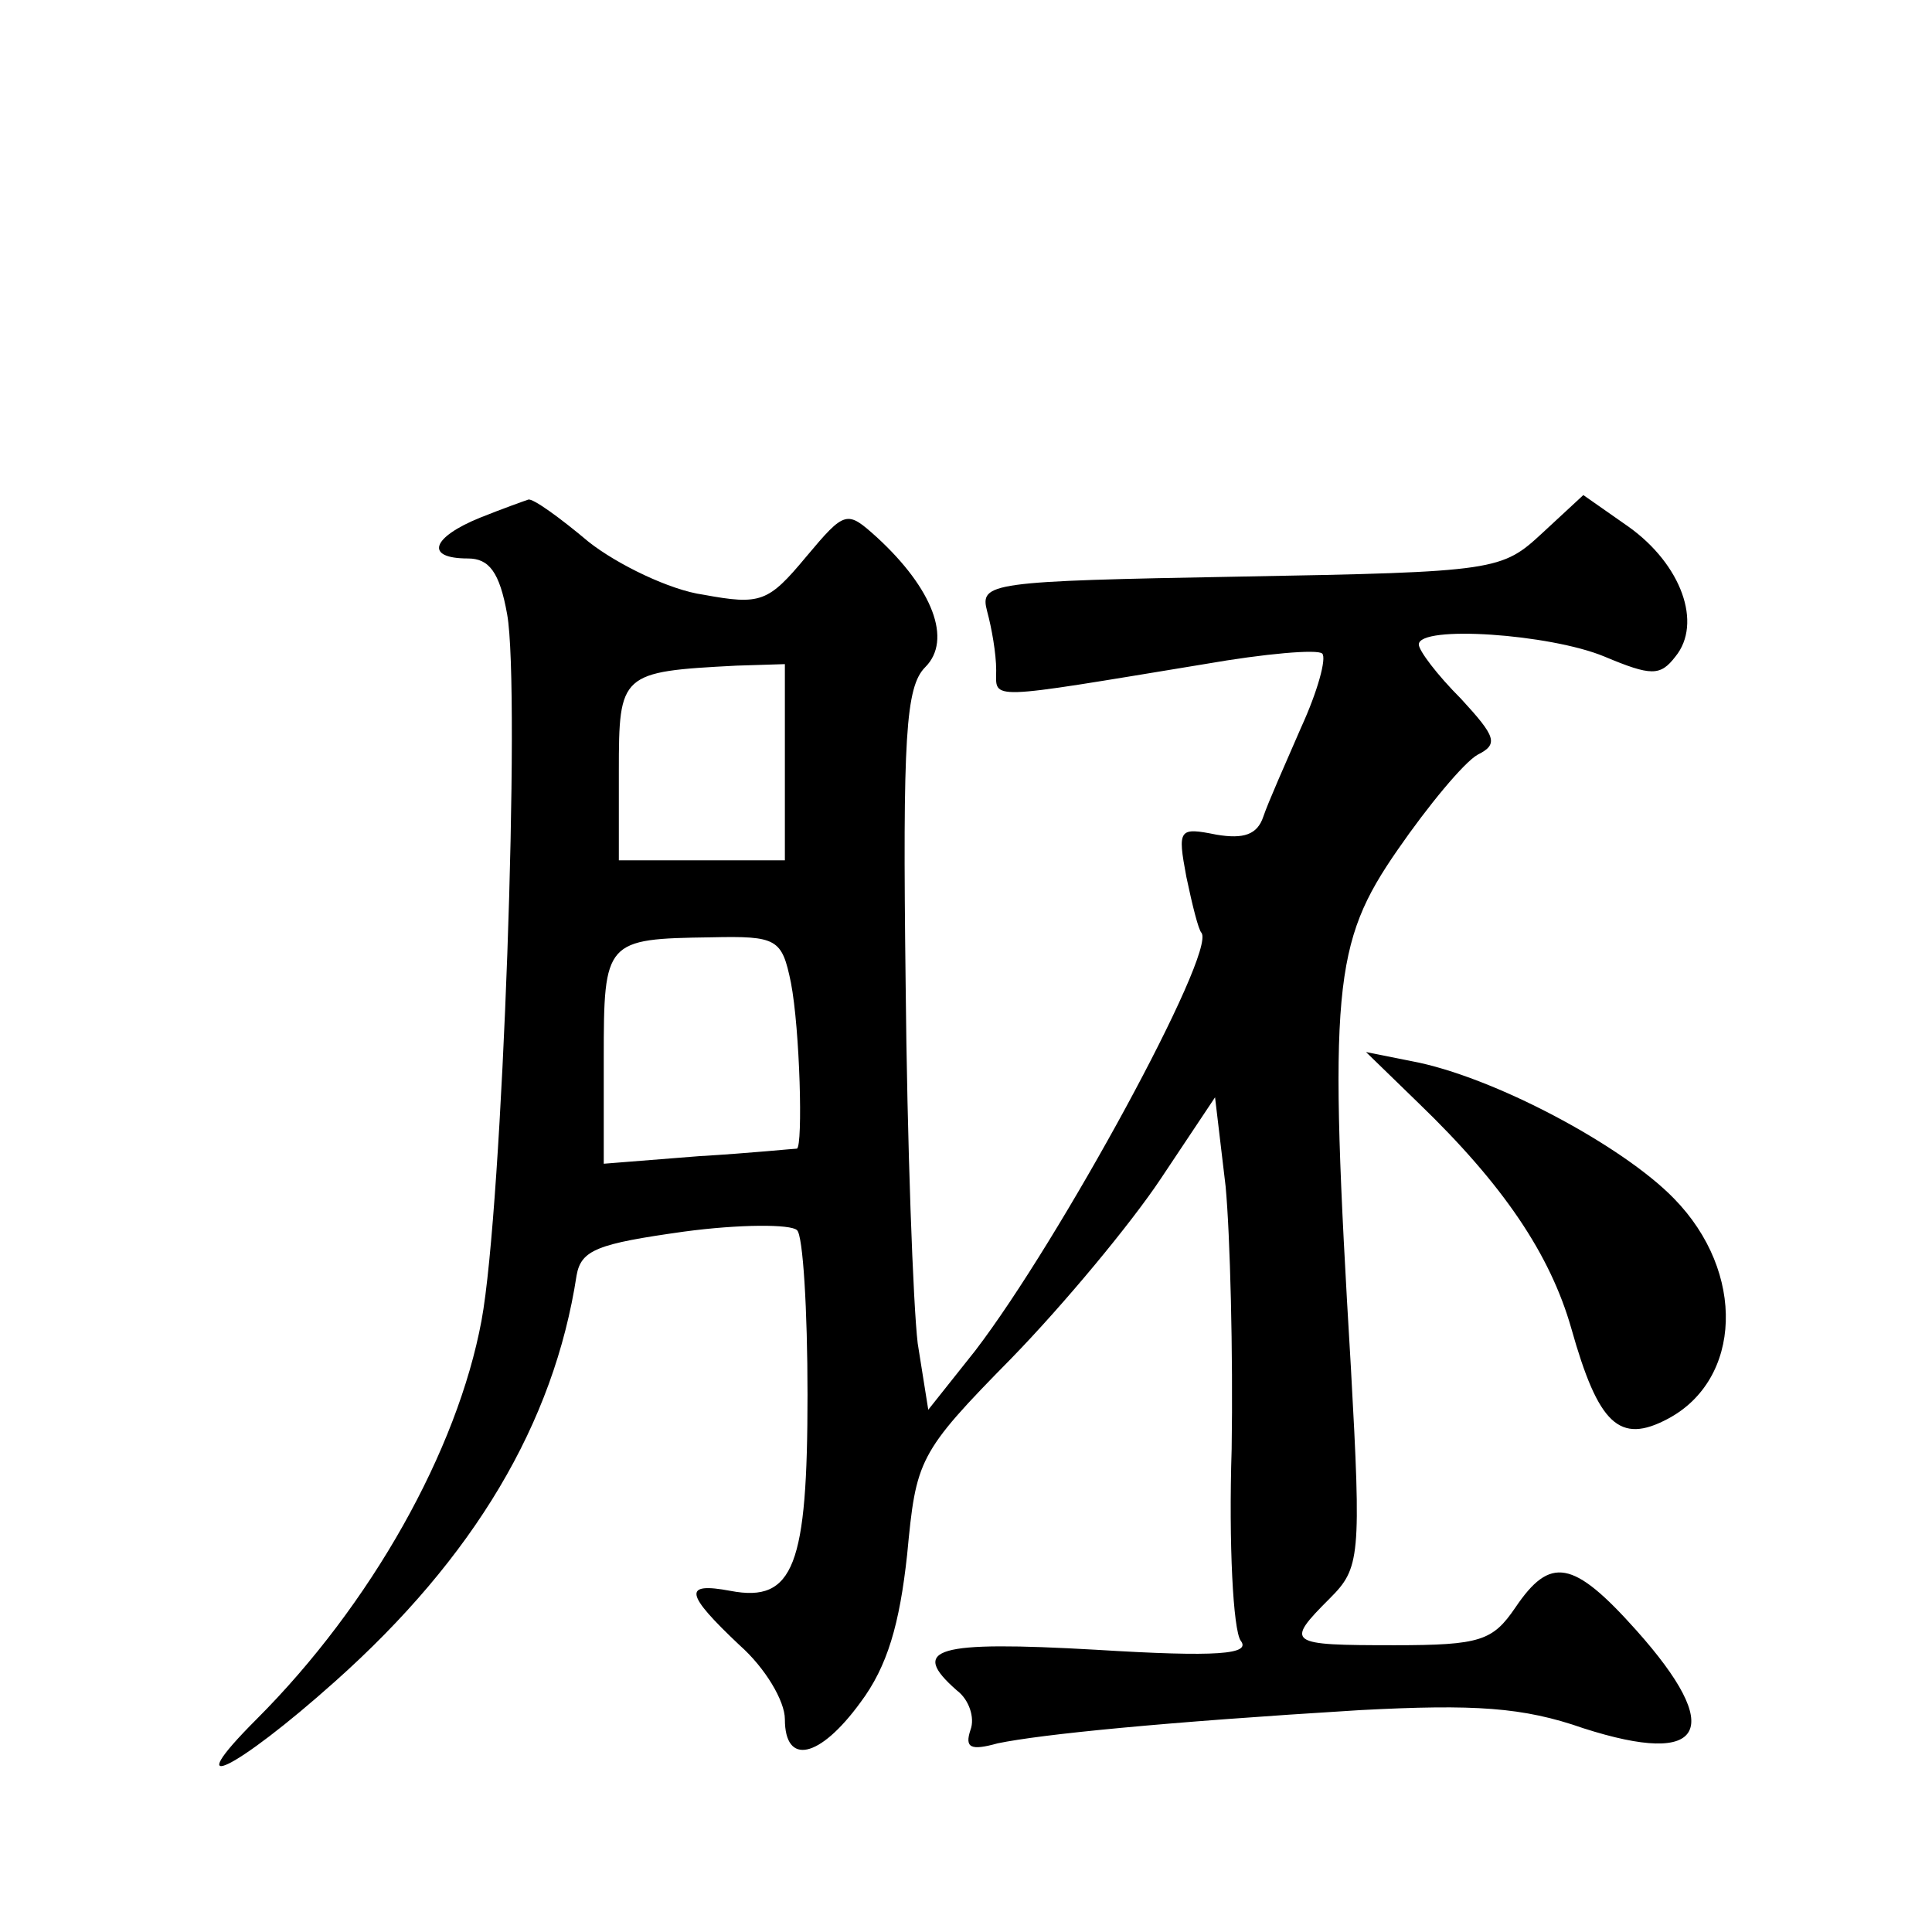 <?xml version="1.0" standalone="no"?>
<!DOCTYPE svg PUBLIC "-//W3C//DTD SVG 20010904//EN"
 "http://www.w3.org/TR/2001/REC-SVG-20010904/DTD/svg10.dtd">
<svg version="1.0" xmlns="http://www.w3.org/2000/svg"
 width="128pt" height="128pt" viewBox="0 0 128 128"
 preserveAspectRatio="xMidYMid meet">
<g transform="translate(0,128) scale(0.1,-0.1)"
fill="#0" stroke="none">
<path d="M318 937 c-32 -13 -37 -27 -8 -27 14 0 21 -9 26 -37 9 -50 -3 -393 -17
-468 -16 -86 -73 -188 -149 -264 -53 -53 -14 -34 52 25 92 82 145 171 160 269 3
17 14 21 71 29 37 5 71 5 75 1 4 -3 7 -53 7 -109 0 -113 -9 -138 -51 -130 -32 6
-30 -2 6 -36 17 -15 30 -37 30 -49 0 -31 23 -26 50 11 18 24 26 52 31 98 6 63 7
67 69 130 35 36 79 89 99 119 l36 54 7 -59 c3 -32 5 -111 4 -174 -2 -63 1 -120
6 -127 7 -9 -15 -11 -96 -6 -106 6 -124 1 -92 -27 8 -6 12 -18 9 -26 -4 -12 0 -14
18 -9 29 6 109 14 240 22 76 4 108 2 148 -12 81 -26 94 -1 35 65 -42 47 -57 49
-80 15 -15 -22 -23 -25 -80 -25 -71 0 -73 1 -43 31 20 20 21 27 14 153 -15 251
-12 281 31 343 20 29 44 58 53 63 14 7 12 12 -11 37 -16 16 -28 32 -28 36 0 13
87 7 123 -8 31 -13 37 -13 47 0 18 22 4 61 -31 86 l-30 21 -27 -25 c-27 -25 -30
-26 -200 -29 -167 -3 -173 -4 -168 -23 3 -11 6 -28 6 -39 0 -20 -8 -20 138 4 40
7 75 10 78 7 3 -3 -3 -25 -14 -49 -10 -23 -22 -50 -25 -59 -4 -12 -13 -15 -31 -12
-25 5 -26 4 -20 -28 4 -19 8 -35 10 -37 10 -13 -94 -204 -150 -277 l-31 -39 -7
44 c-3 25 -7 132 -8 239 -2 163 0 196 13 209 18 18 5 52 -32 86 -20 18 -21 18 -47
-13 -25 -30 -30 -32 -68 -25 -22 3 -57 20 -76 35 -19 16 -37 29 -40 28 -3 -1 -17
-6 -32 -12z m202 -162 l0 -65 -55 0 -55 0 0 59 c0 65 1 66 78 70 l32 1 0 -65z m4
-146 c6 -31 8 -108 4 -110 -2 0 -31 -3 -65 -5 l-63 -5 0 70 c0 78 1 79 71 80 44
1 47 -1 53 -30z M940 549 c56 -54 87 -100 101 -149 18 -64 32 -77 64 -60 49 26
52 97 4 146 -34 35 -120 81 -174 91 l-30 6 35 -34z"/>
</g>
</svg>
